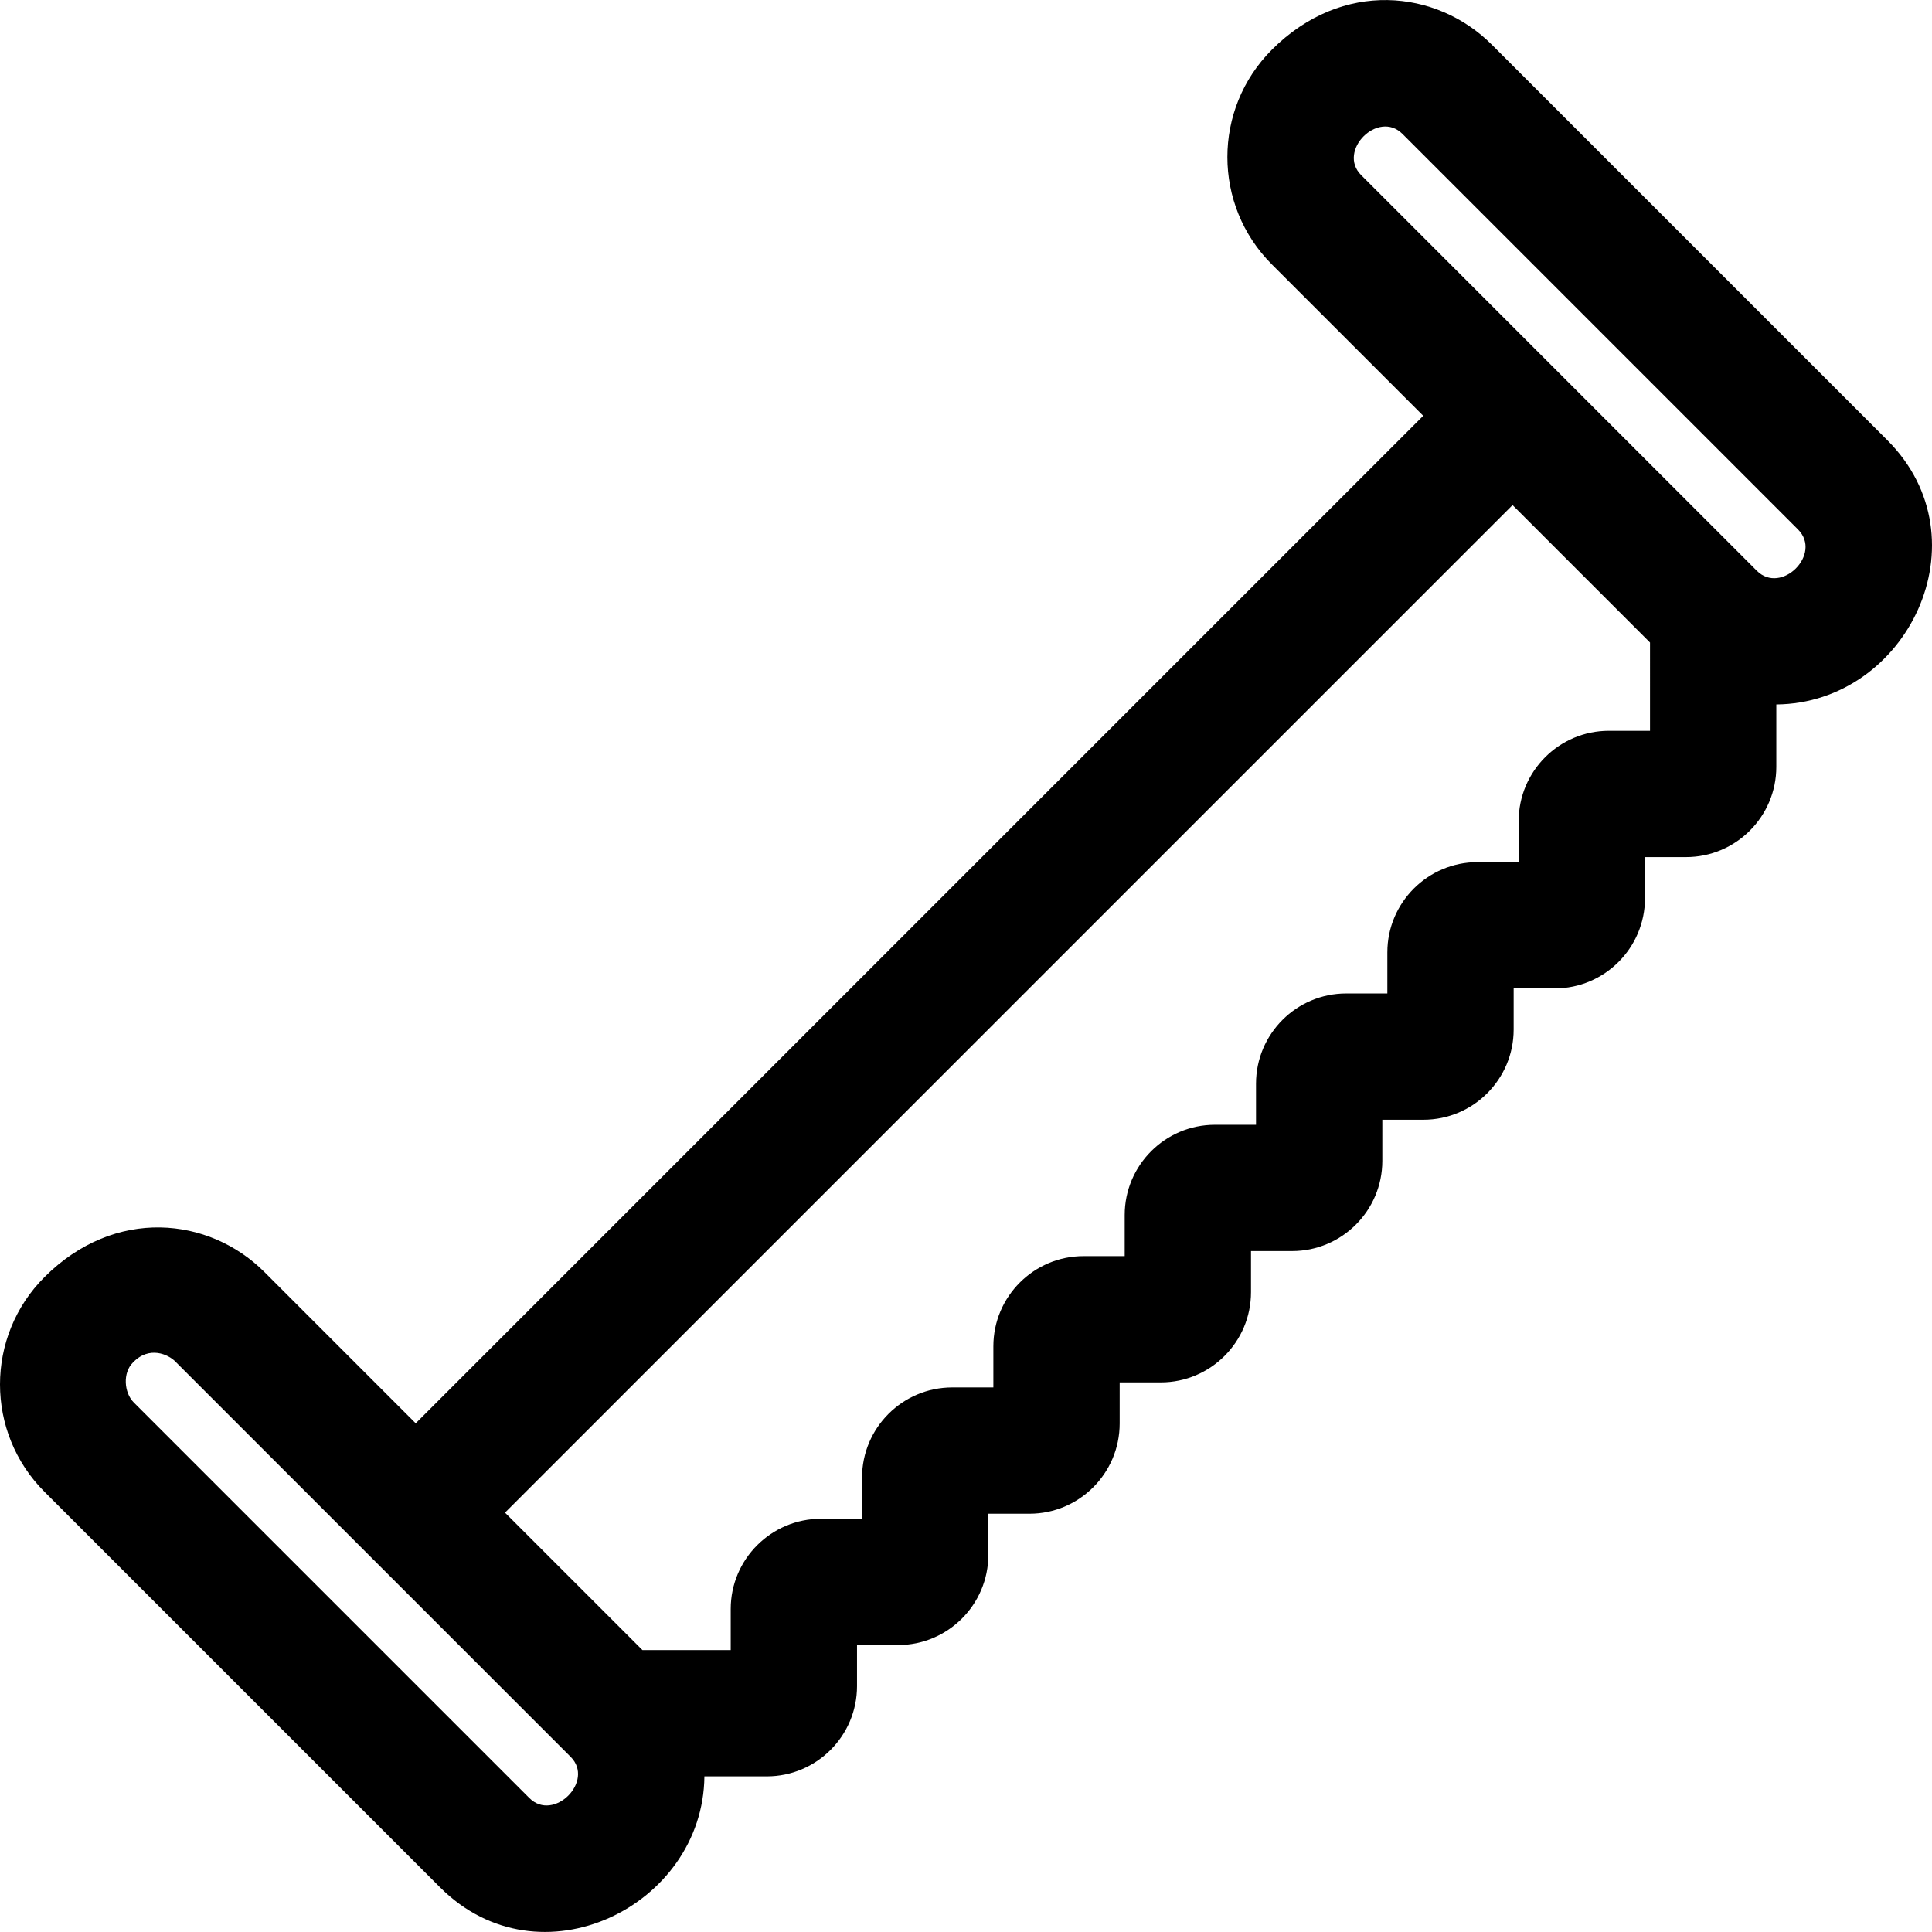 <?xml version="1.0" encoding="iso-8859-1"?>
<!-- Generator: Adobe Illustrator 19.0.0, SVG Export Plug-In . SVG Version: 6.00 Build 0)  -->
<svg version="1.1" id="Layer_1" xmlns="http://www.w3.org/2000/svg" xmlns:xlink="http://www.w3.org/1999/xlink" x="0px" y="0px"
	 viewBox="0 0 512 512" style="enable-background:new 0 0 512 512;" xml:space="preserve">
<g>
	<g>
		<path d="M500.163,116.653L395.326,11.816c-14.598-14.598-39.603-17.311-58.262,1.348c-15.727,15.727-15.73,41.184,0,56.914
			l40.11,40.109L110.167,377.194l-40.109-40.109c-14.609-14.61-39.603-17.303-58.262,1.348c-15.727,15.727-15.73,41.184,0,56.914
			l104.837,104.837c26.396,26.398,69.724,4.986,70.039-29.426h16.54c13.181,0,23.906-10.723,23.906-23.906v-10.897h10.896
			c13.181,0,23.907-10.725,23.907-23.907v-10.896h10.896c13.181,0,23.907-10.725,23.907-23.907v-10.896h10.896
			c13.181,0,23.907-10.725,23.907-23.907v-10.898h10.898c13.181,0,23.906-10.723,23.906-23.906V296.74h10.897
			c13.181,0,23.907-10.723,23.907-23.906v-10.897h10.896c13.181,0,23.907-10.725,23.907-23.907v-10.896h10.896
			c13.181,0,23.907-10.725,23.907-23.907v-16.54C505.433,186.373,526.508,142.996,500.163,116.653z M140.298,476.516L35.461,371.679
			c-2.642-2.642-2.927-7.889-0.289-10.528c4.362-4.667,9.492-2.129,11.219-0.402c4.532,4.532,100.379,100.379,104.837,104.837
			C157.663,472.022,146.729,482.946,140.298,476.516z M437.269,193.669h-0.001h-10.898c-13.181,0-23.906,10.725-23.906,23.907
			v10.896h-10.897c-13.181,0-23.906,10.725-23.906,23.907v10.896h-10.897c-13.181,0-23.907,10.725-23.907,23.907v10.896h-10.896
			c-13.181,0-23.907,10.725-23.907,23.907v10.897h-10.896c-13.181,0-23.907,10.723-23.907,23.906v10.898h-10.896
			c-13.182,0-23.907,10.725-23.907,23.907v10.896h-10.896c-13.181,0-23.906,10.725-23.906,23.907v10.896h-23.388l-36.429-36.428
			l267.012-267.013c16.181,16.181,10.322,10.322,36.429,36.429V193.669z M465.568,151.247
			C462.56,148.239,363.78,49.461,360.73,46.41c-6.435-6.435,4.502-17.359,10.931-10.93l104.837,104.837
			C483.005,146.825,472.051,157.732,465.568,151.247z"/>
	</g>
</g>
<g>
</g>
<g>
</g>
<g>
</g>
<g>
</g>
<g>
</g>
<g>
</g>
<g>
</g>
<g>
</g>
<g>
</g>
<g>
</g>
<g>
</g>
<g>
</g>
<g>
</g>
<g>
</g>
<g>
</g>
</svg>
